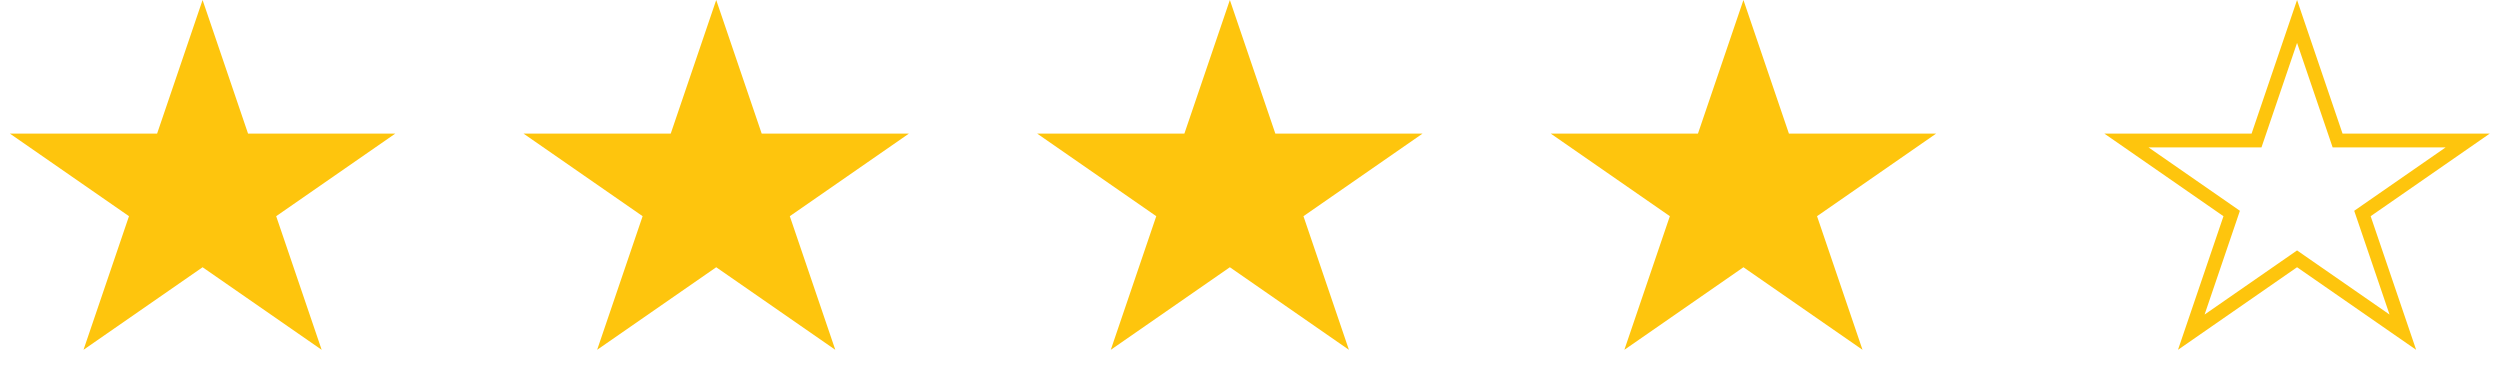 <svg width="181" height="28" viewBox="0 0 181 28" fill="none" xmlns="http://www.w3.org/2000/svg">
<path d="M14.667 0L17.959 9.674H28.616L19.995 15.652L23.288 25.326L14.667 19.348L6.046 25.326L9.339 15.652L0.718 9.674H11.374L14.667 0Z" fill="#FEC50D"/>
<path d="M51.854 0L55.147 9.674H65.803L57.182 15.652L60.475 25.326L51.854 19.348L43.233 25.326L46.526 15.652L37.905 9.674H48.561L51.854 0Z" fill="#FEC50D"/>
<path d="M89.042 0L92.335 9.674H102.99L94.37 15.652L97.662 25.326L89.042 19.348L80.421 25.326L83.714 15.652L75.093 9.674H85.749L89.042 0Z" fill="#FEC50D"/>
<path d="M126.225 0L129.518 9.674H140.174L131.553 15.652L134.846 25.326L126.225 19.348L117.604 25.326L120.897 15.652L112.276 9.674H122.932L126.225 0Z" fill="#FEC50D"/>
<path d="M166.307 1.552L169.127 9.835L169.242 10.174H169.6H178.658L171.35 15.242L171.04 15.457L171.162 15.814L173.966 24.05L166.592 18.937L166.307 18.739L166.022 18.937L158.649 24.05L161.453 15.814L161.574 15.457L161.264 15.242L153.957 10.174H163.014H163.372L163.488 9.835L166.307 1.552Z" stroke="#FEC50D"/>
</svg>
